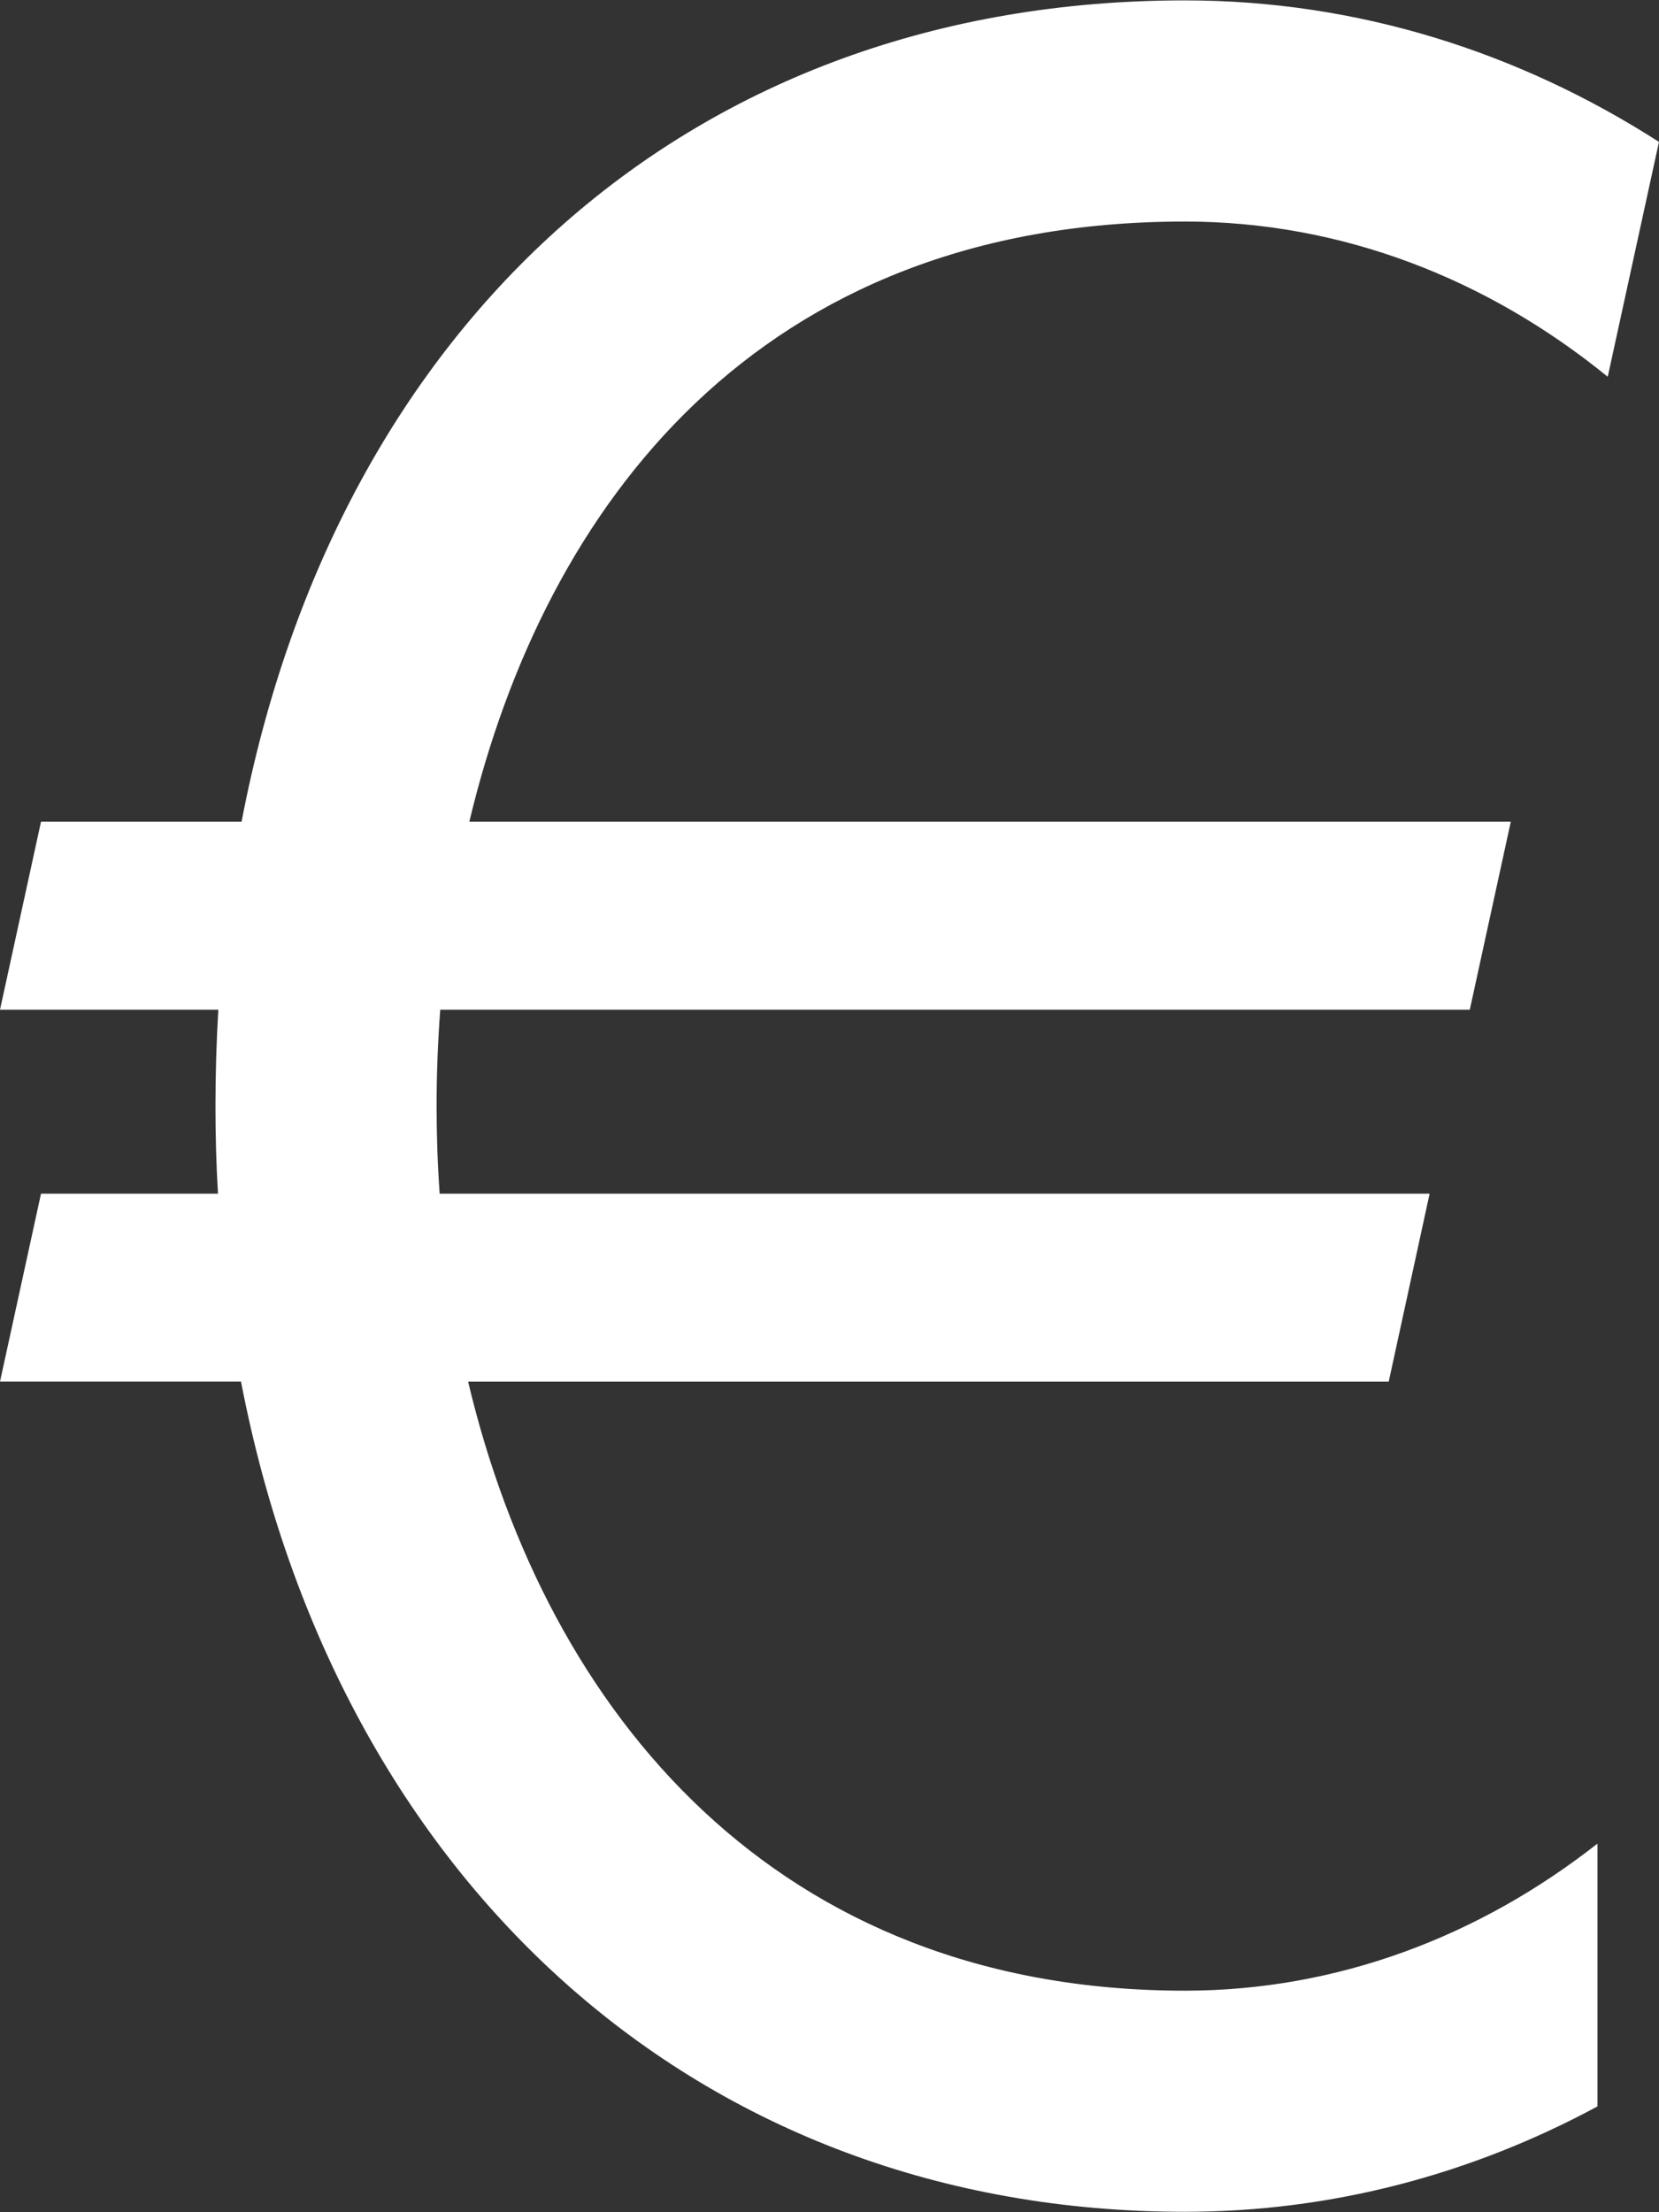<?xml version="1.0" encoding="utf-8"?>
<!-- Generator: Adobe Illustrator 15.0.0, SVG Export Plug-In . SVG Version: 6.00 Build 0)  -->
<!DOCTYPE svg PUBLIC "-//W3C//DTD SVG 1.1//EN" "http://www.w3.org/Graphics/SVG/1.1/DTD/svg11.dtd">
<svg version="1.1" id="Layer_1" xmlns="http://www.w3.org/2000/svg" xmlns:xlink="http://www.w3.org/1999/xlink" x="0px" y="0px"
	 width="51.75px" height="69px" viewBox="0 0 51.75 69" enable-background="new 0 0 51.75 69" xml:space="preserve">
<rect x="0" y="0" width="51.75" height="69" fill="#333333" stroke="none"/>
<g>
	<defs>
		<rect id="SVGID_1_" width="51.75" height="69"/>
	</defs>
	<clipPath id="SVGID_2_">
		<use xlink:href="#SVGID_1_"  overflow="visible"/>
	</clipPath>
	<path clip-path="url(#SVGID_2_)" fill="#FFFFFF" d="M1.279,37.231h5.521c-0.055-0.896-0.079-1.807-0.079-2.731
		c0-1.021,0.031-2.021,0.089-3.007H0l1.279-5.863h6.256C10.532,9.996,21.606,0.012,36.96,0.012c5.367,0,10.412,1.604,14.789,4.414
		l-1.598,7.326C46.399,8.696,41.854,6.91,36.96,6.91c-13.288,0-19.961,8.839-22.32,18.72h32.487l-1.279,5.863H13.733
		c-0.076,1.01-0.114,2.014-0.114,3.007c0,0.91,0.031,1.825,0.096,2.731h30.88l-1.276,5.863H14.602
		C17.068,53.471,24.245,62.09,36.96,62.09c4.753,0,9.181-1.69,12.871-4.588v8.198c-3.907,2.107-8.27,3.287-12.871,3.287
		c-15.167,0-26.438-10.292-29.442-25.894H0L1.279,37.231"/>
</g>
</svg>
